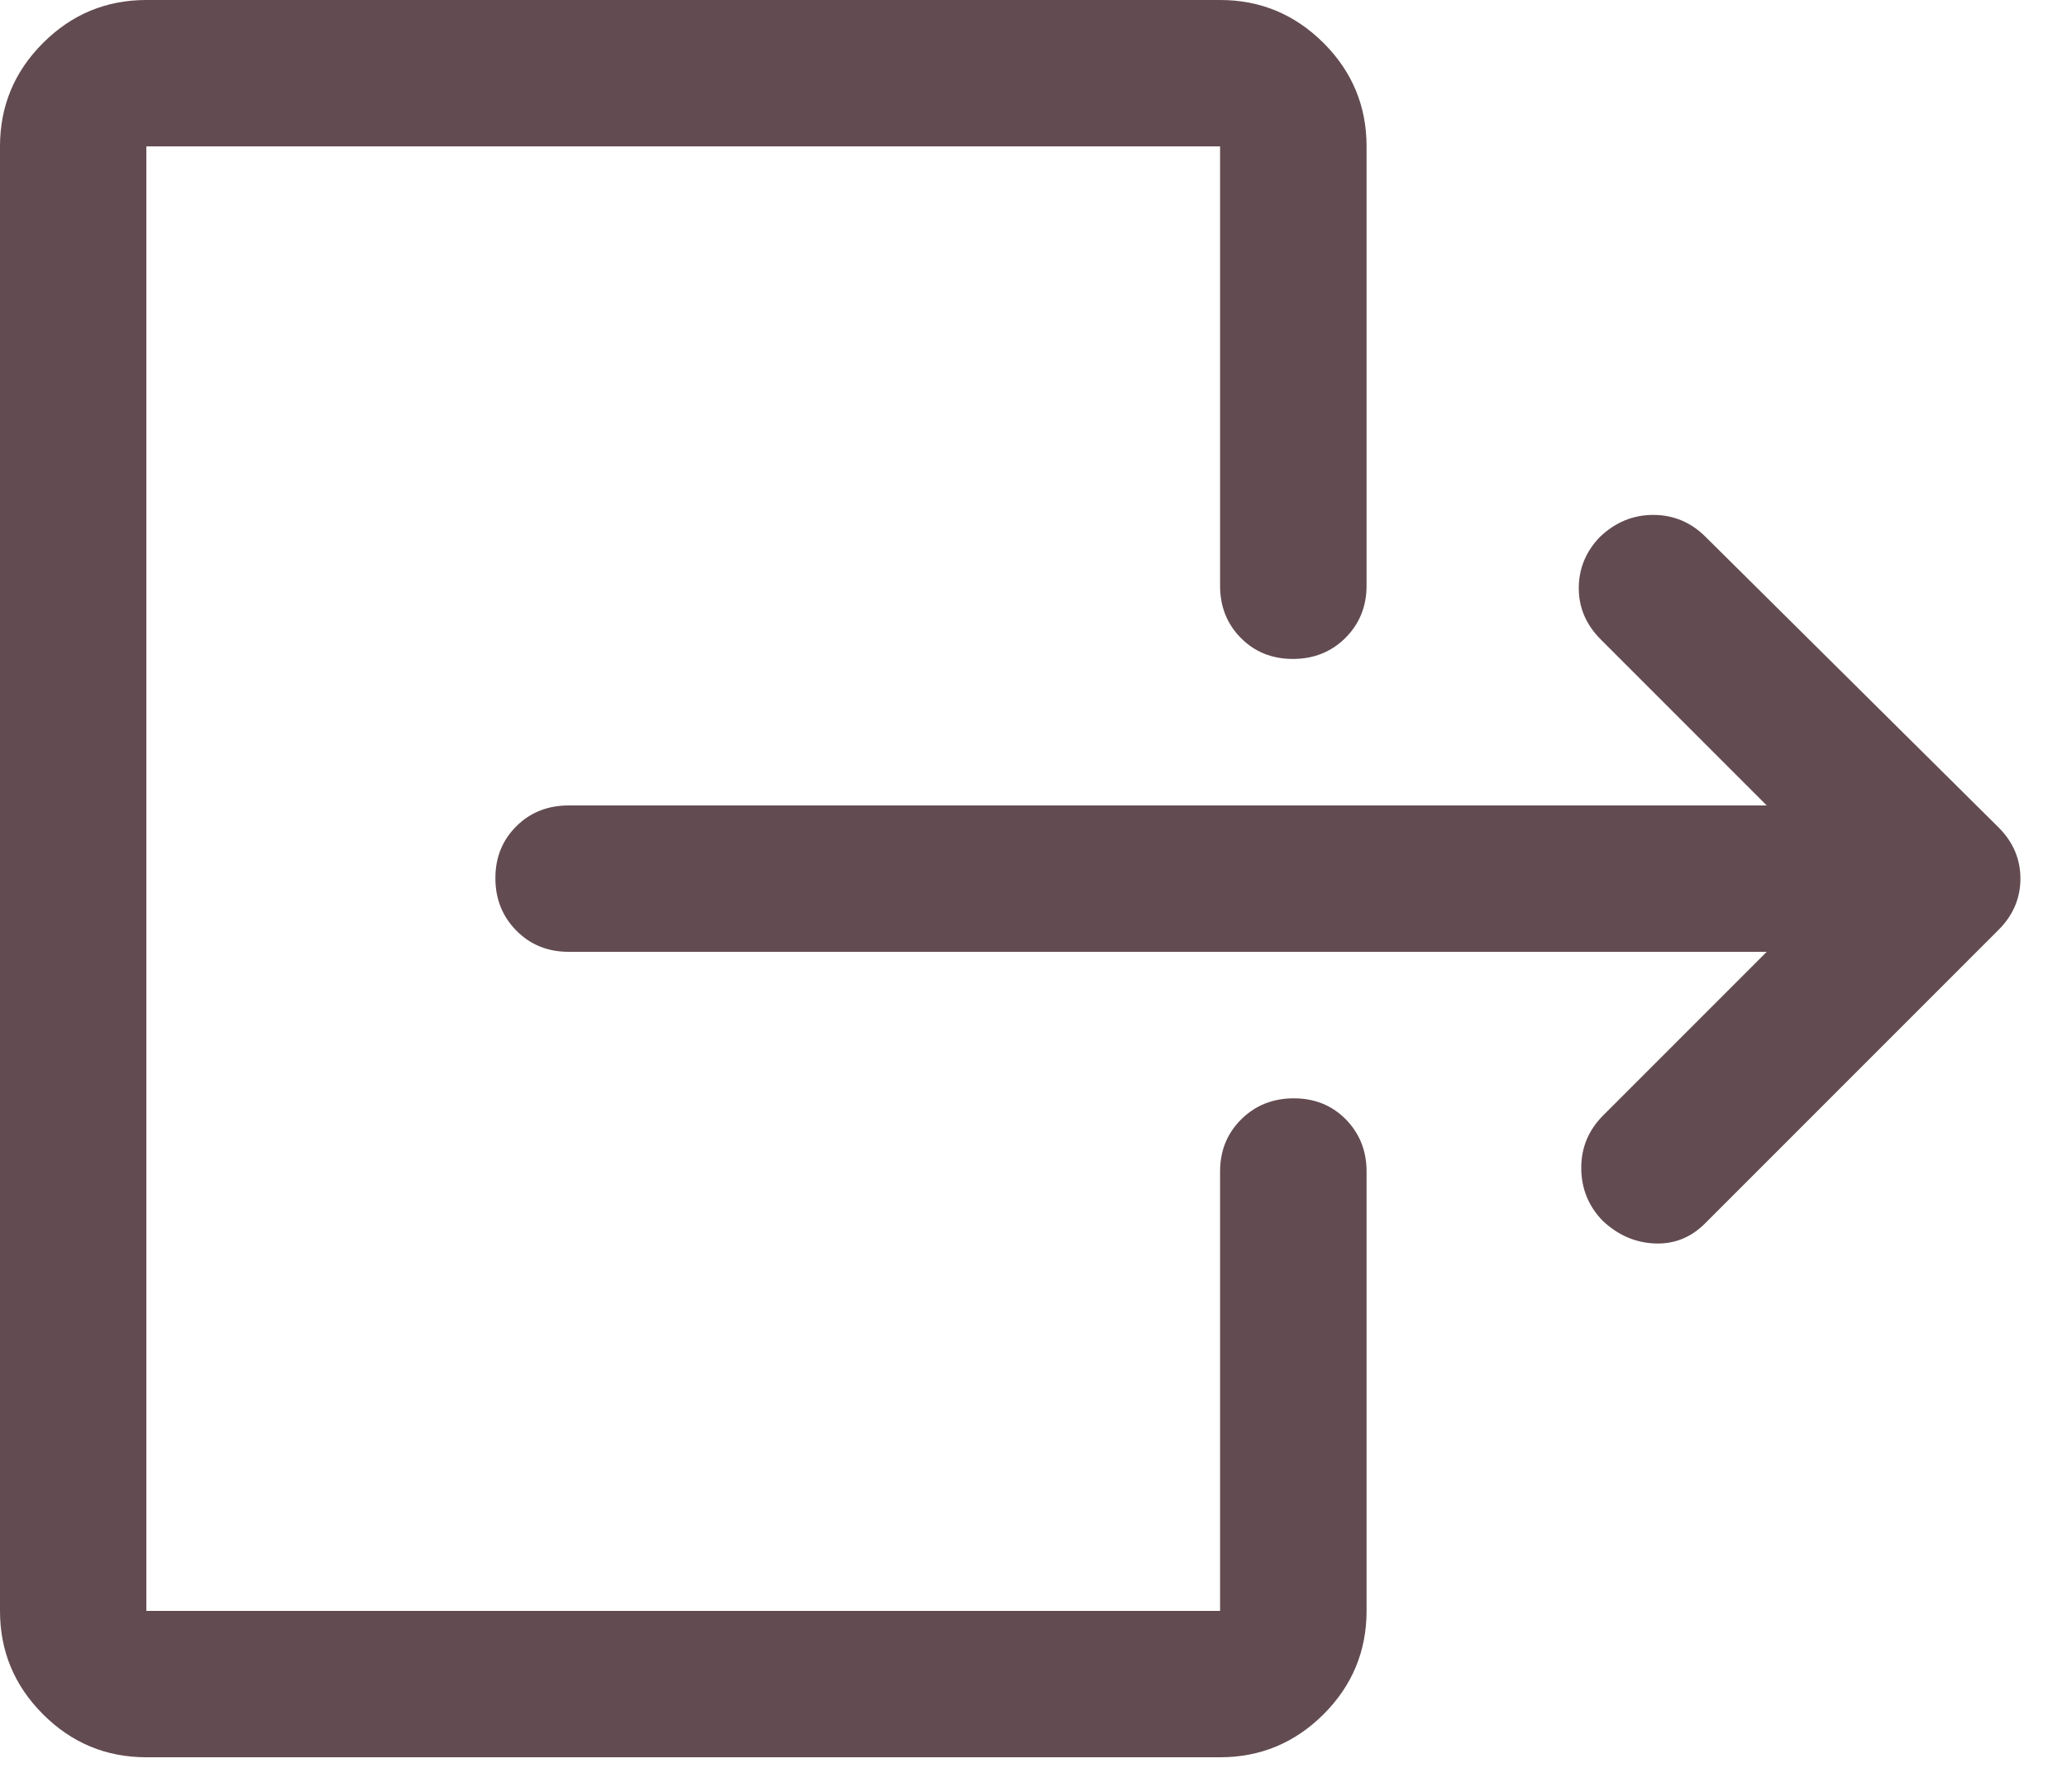 <svg width="15" height="13" viewBox="0 0 15 13" fill="none" xmlns="http://www.w3.org/2000/svg">
<path d="M12.821 6.906H4.126C3.976 6.906 3.849 6.855 3.748 6.753C3.646 6.65 3.595 6.523 3.595 6.372C3.595 6.22 3.646 6.095 3.748 5.994C3.849 5.894 3.976 5.844 4.126 5.844H12.821L11.617 4.64C11.51 4.533 11.457 4.409 11.457 4.268C11.457 4.126 11.508 4.002 11.61 3.896C11.721 3.79 11.85 3.736 11.997 3.736C12.145 3.736 12.272 3.79 12.378 3.896L14.503 6.003C14.609 6.109 14.662 6.233 14.662 6.375C14.662 6.517 14.609 6.641 14.503 6.747L12.378 8.872C12.274 8.978 12.151 9.028 12.008 9.022C11.865 9.016 11.738 8.96 11.627 8.854C11.526 8.748 11.475 8.621 11.475 8.473C11.475 8.326 11.528 8.199 11.634 8.093L12.821 6.906ZM1.062 12.75C0.77 12.75 0.52 12.646 0.312 12.438C0.104 12.23 0 11.98 0 11.688V1.062C0 0.77 0.104 0.52 0.312 0.312C0.52 0.104 0.77 0 1.062 0H8.854C9.146 0 9.396 0.104 9.605 0.312C9.813 0.52 9.917 0.77 9.917 1.062V4.25C9.917 4.401 9.865 4.527 9.763 4.629C9.661 4.73 9.534 4.781 9.382 4.781C9.231 4.781 9.105 4.73 9.005 4.629C8.904 4.527 8.854 4.401 8.854 4.25V1.062H1.062V11.688H8.854V8.5C8.854 8.349 8.905 8.223 9.008 8.121C9.11 8.02 9.237 7.969 9.389 7.969C9.54 7.969 9.666 8.02 9.766 8.121C9.866 8.223 9.917 8.349 9.917 8.5V11.688C9.917 11.98 9.813 12.23 9.605 12.438C9.396 12.646 9.146 12.75 8.854 12.75H1.062Z" fill="#624B51"/>
</svg>
